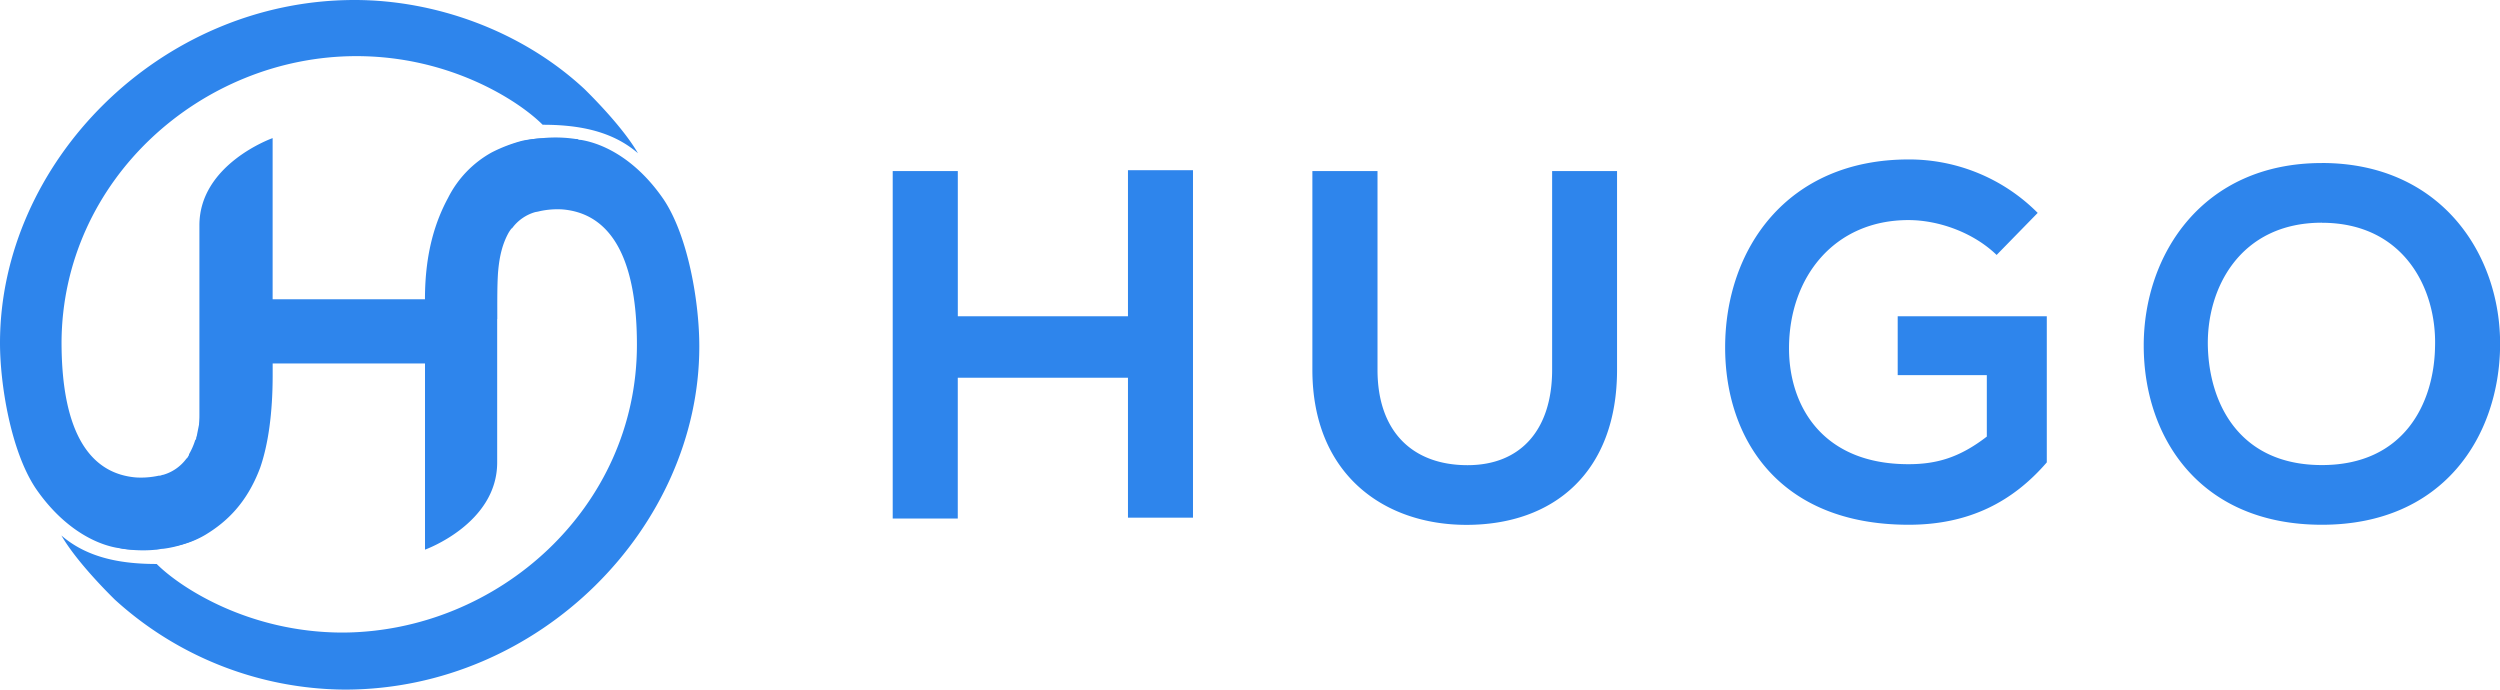 <svg id="Layer_1" data-name="Layer 1" xmlns="http://www.w3.org/2000/svg" viewBox="0 0 717 197.77"><defs><style>.cls-1{fill:#2e85ec;}</style></defs><title>hugologo-freelogovectors.net</title><path class="cls-1" d="M358.65,424.57V324.92H340v41.9h-48.8V325.17H272.53v99.66h18.66V384.45H340v40.12Zm103-99.4v57c0,17.12-8.94,27.35-24.27,27.35-15.59,0-25.81-9.46-25.81-27.35v-57H392.89v57c0,29.9,20.44,44.47,44.2,44.47,25,0,43.18-15.08,43.18-44.47v-57Zm139.26,12a52,52,0,0,0-37-15.33c-35,0-52.64,25.81-52.64,53.92,0,26.06,15.33,50.85,52.64,50.85,17.38,0,29.9-6.65,39.61-17.89V366.82H560.76v16.87h25.56v17.63c-7.93,6.13-14.57,7.92-22.49,7.92-24.79,0-34.24-16.86-34.24-33.22,0-20.44,13-36.79,34.24-36.79,8.69,0,18.65,3.57,25.3,10Zm81.51-14.31c34.24,0,51.36,26.32,51.11,52.39-.26,25.8-16.1,51.36-51.11,51.36s-51.1-25.05-51.1-51.36C631.29,349.19,648.15,322.87,682.39,322.87Zm0,17.12c-23.51,0-33.22,18.91-32.7,35.78.51,16.35,9.19,33.73,32.7,33.73s32.2-17.64,32.45-34C715.36,358.9,705.9,340,682.39,340Z" transform="translate(-16.5 -276.11)"/><path class="cls-1" d="M206.86,333.35c-7.15-10.48-16.09-15.84-23.76-17.12a1.51,1.51,0,0,1-1-.26h-.51a38.93,38.93,0,0,0-9.46-.25c-9.45.51-33.21,7.15-33.21,47.27,0,0-18.91.51-36.29,0-2.55,0-28.36.26-28.36,18.65,0,4.6,0,10.22-.51,15.33L73,400.81c0,.25-.25.76-.25,1s0,.26-.26.51a19.69,19.69,0,0,1-1.79,4.09v.25c-.25.26-.25.52-.51.77l-.26.26a12.59,12.59,0,0,1-6.64,4.6c-.25,0-.77.25-1,.25H62a24,24,0,0,1-6.39.51c-12.77-1-21.46-12-21.46-38.84.26-46.5,40.12-82,84.58-82,27.08,0,46.76,13,53.4,19.68,9.71,0,19.68,1.53,27.34,8.17-4.6-7.92-14.3-17.37-15.33-18.4C166,284.8,141.2,276.11,118.2,276.11c-56,0-101.7,46.76-101.7,98.38,0,11.75,3.07,30.92,10.22,41.65,7.16,10.48,16.1,15.84,23.51,17.12.25,0,1.53.25,1.53.25a38.43,38.43,0,0,0,9.46.26c.51,0,1.27-.26,2-.26a30.61,30.61,0,0,0,8.43-2.29C84,425.34,89.32,414.86,91.37,402.6c1.79-6.14,3.06-17.89,3.06-26.58l43.95-.76a26.27,26.27,0,0,0,20.7-7.67c0-10.73-.25-18.4,3.32-24.79,0,0,.77-1.27,1-1.27a12.48,12.48,0,0,1,6.64-4.6,11.21,11.21,0,0,0,1.28-.26,23.94,23.94,0,0,1,6.38-.51c12.78,1,21.47,12,21.47,38.84,0,46.76-39.86,82.28-84.32,82.53-27.09,0-46.76-13-53.41-19.67-9.71,0-19.67-1.53-27.34-8.18,4.6,7.92,14.31,17.38,15.33,18.4a98.89,98.89,0,0,0,65.93,25.81c56,0,101.7-46.76,101.7-98.38C217.09,363.25,214,344.08,206.86,333.35Z" transform="translate(-16.5 -276.11)"/><path class="cls-1" d="M181.06,316.23c-2.05-.26-8.95-1-14.82.26a43.3,43.3,0,0,0-8.69,3.32,30.58,30.58,0,0,0-12.52,13c-3.58,6.64-6.65,15.59-6.65,29.13H94.69V315.72s-21,7.41-21,25v54.43c0,15.58-5.11,38.07-23.26,38.07a23.29,23.29,0,0,0,5.11.51,59.09,59.09,0,0,0,11-1,25.51,25.51,0,0,0,9-3.32c5.87-3.58,11.75-8.95,15.58-19.17,2.3-6.64,3.58-15.58,3.58-26.57v-3.32h43.69v53.4s20.7-7.41,20.7-25V351c.51-15.33,5.88-34.75,22.74-34.75C182.33,316.49,181.31,316.23,181.06,316.23Z" transform="translate(-16.5 -276.11)"/></svg>
